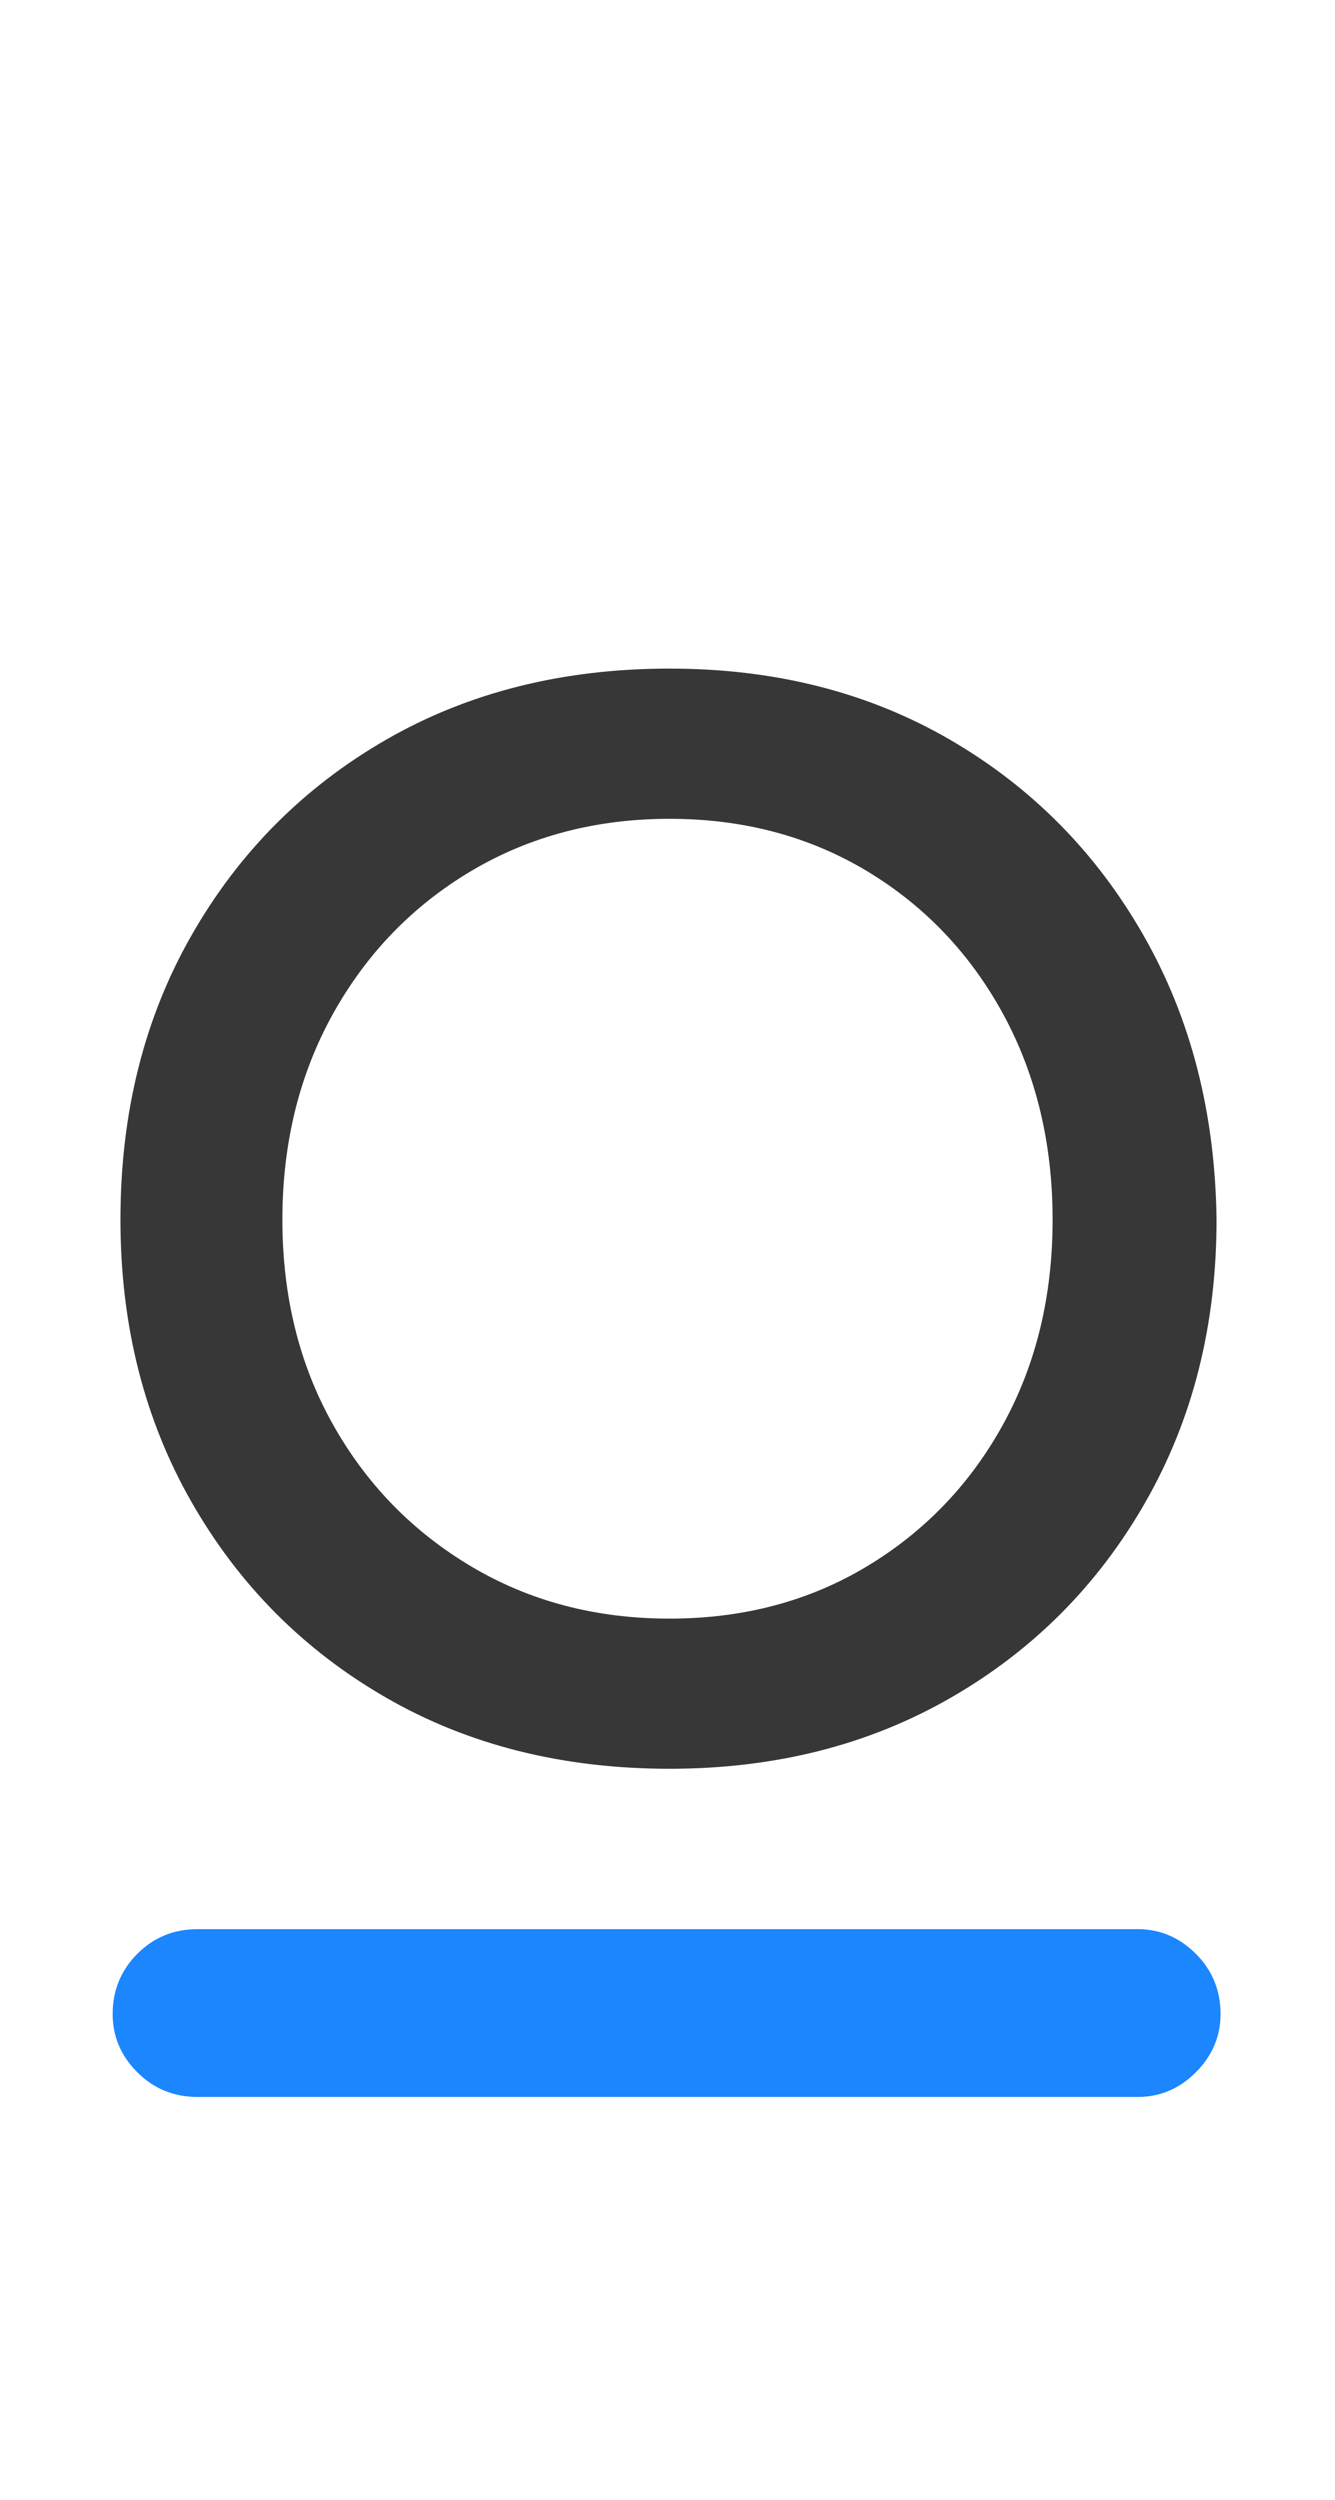 <?xml version="1.0" encoding="UTF-8"?>
<svg xmlns="http://www.w3.org/2000/svg" xmlns:xlink="http://www.w3.org/1999/xlink" version="1.1" viewBox="0 0 20.016 37.476">
  <defs>
    <style>
      .st0 {
        fill: #1b86fe;
      }

      .st1 {
        fill: #373737;
      }
    </style>
  </defs>
  <a xlink:href="https://weboptimus.eu">
    <g id="Layer_1">
      <g id="O">
        <path class="st0" d="M2.962,31.436c-.355,0-.656-.123-.903-.37-.247-.247-.37-.538-.37-.873,0-.355.124-.656.37-.903.247-.247.548-.37.903-.37h14.094c.335,0,.626.123.874.37.247.247.37.548.37.903,0,.335-.124.626-.37.873-.247.247-.538.37-.874.37H2.962Z"></path>
        <path class="st1" d="M10.038,26.516c-1.599,0-3.016-.355-4.249-1.066-1.234-.711-2.206-1.688-2.917-2.932-.71-1.243-1.066-2.654-1.066-4.233,0-1.6.355-3.021,1.066-4.264.71-1.244,1.683-2.221,2.917-2.932,1.233-.71,2.65-1.066,4.249-1.066,1.579,0,2.98.355,4.205,1.066,1.224.711,2.191,1.688,2.901,2.932.711,1.243,1.076,2.664,1.096,4.264,0,1.579-.355,2.99-1.066,4.233-.71,1.244-1.683,2.221-2.917,2.932-1.234.711-2.64,1.066-4.219,1.066ZM10.038,24.265c1.105,0,2.092-.261,2.961-.784.868-.523,1.549-1.233,2.043-2.132.493-.898.74-1.92.74-3.064s-.247-2.172-.74-3.08c-.494-.907-1.175-1.623-2.043-2.146-.869-.522-1.856-.784-2.961-.784s-2.098.262-2.976.784c-.879.523-1.569,1.239-2.073,2.146-.503.908-.755,1.936-.755,3.08s.252,2.166.755,3.064,1.194,1.608,2.073,2.132c.878.523,1.87.784,2.976.784Z"></path>
      </g>
    </g>
  </a>
</svg>
